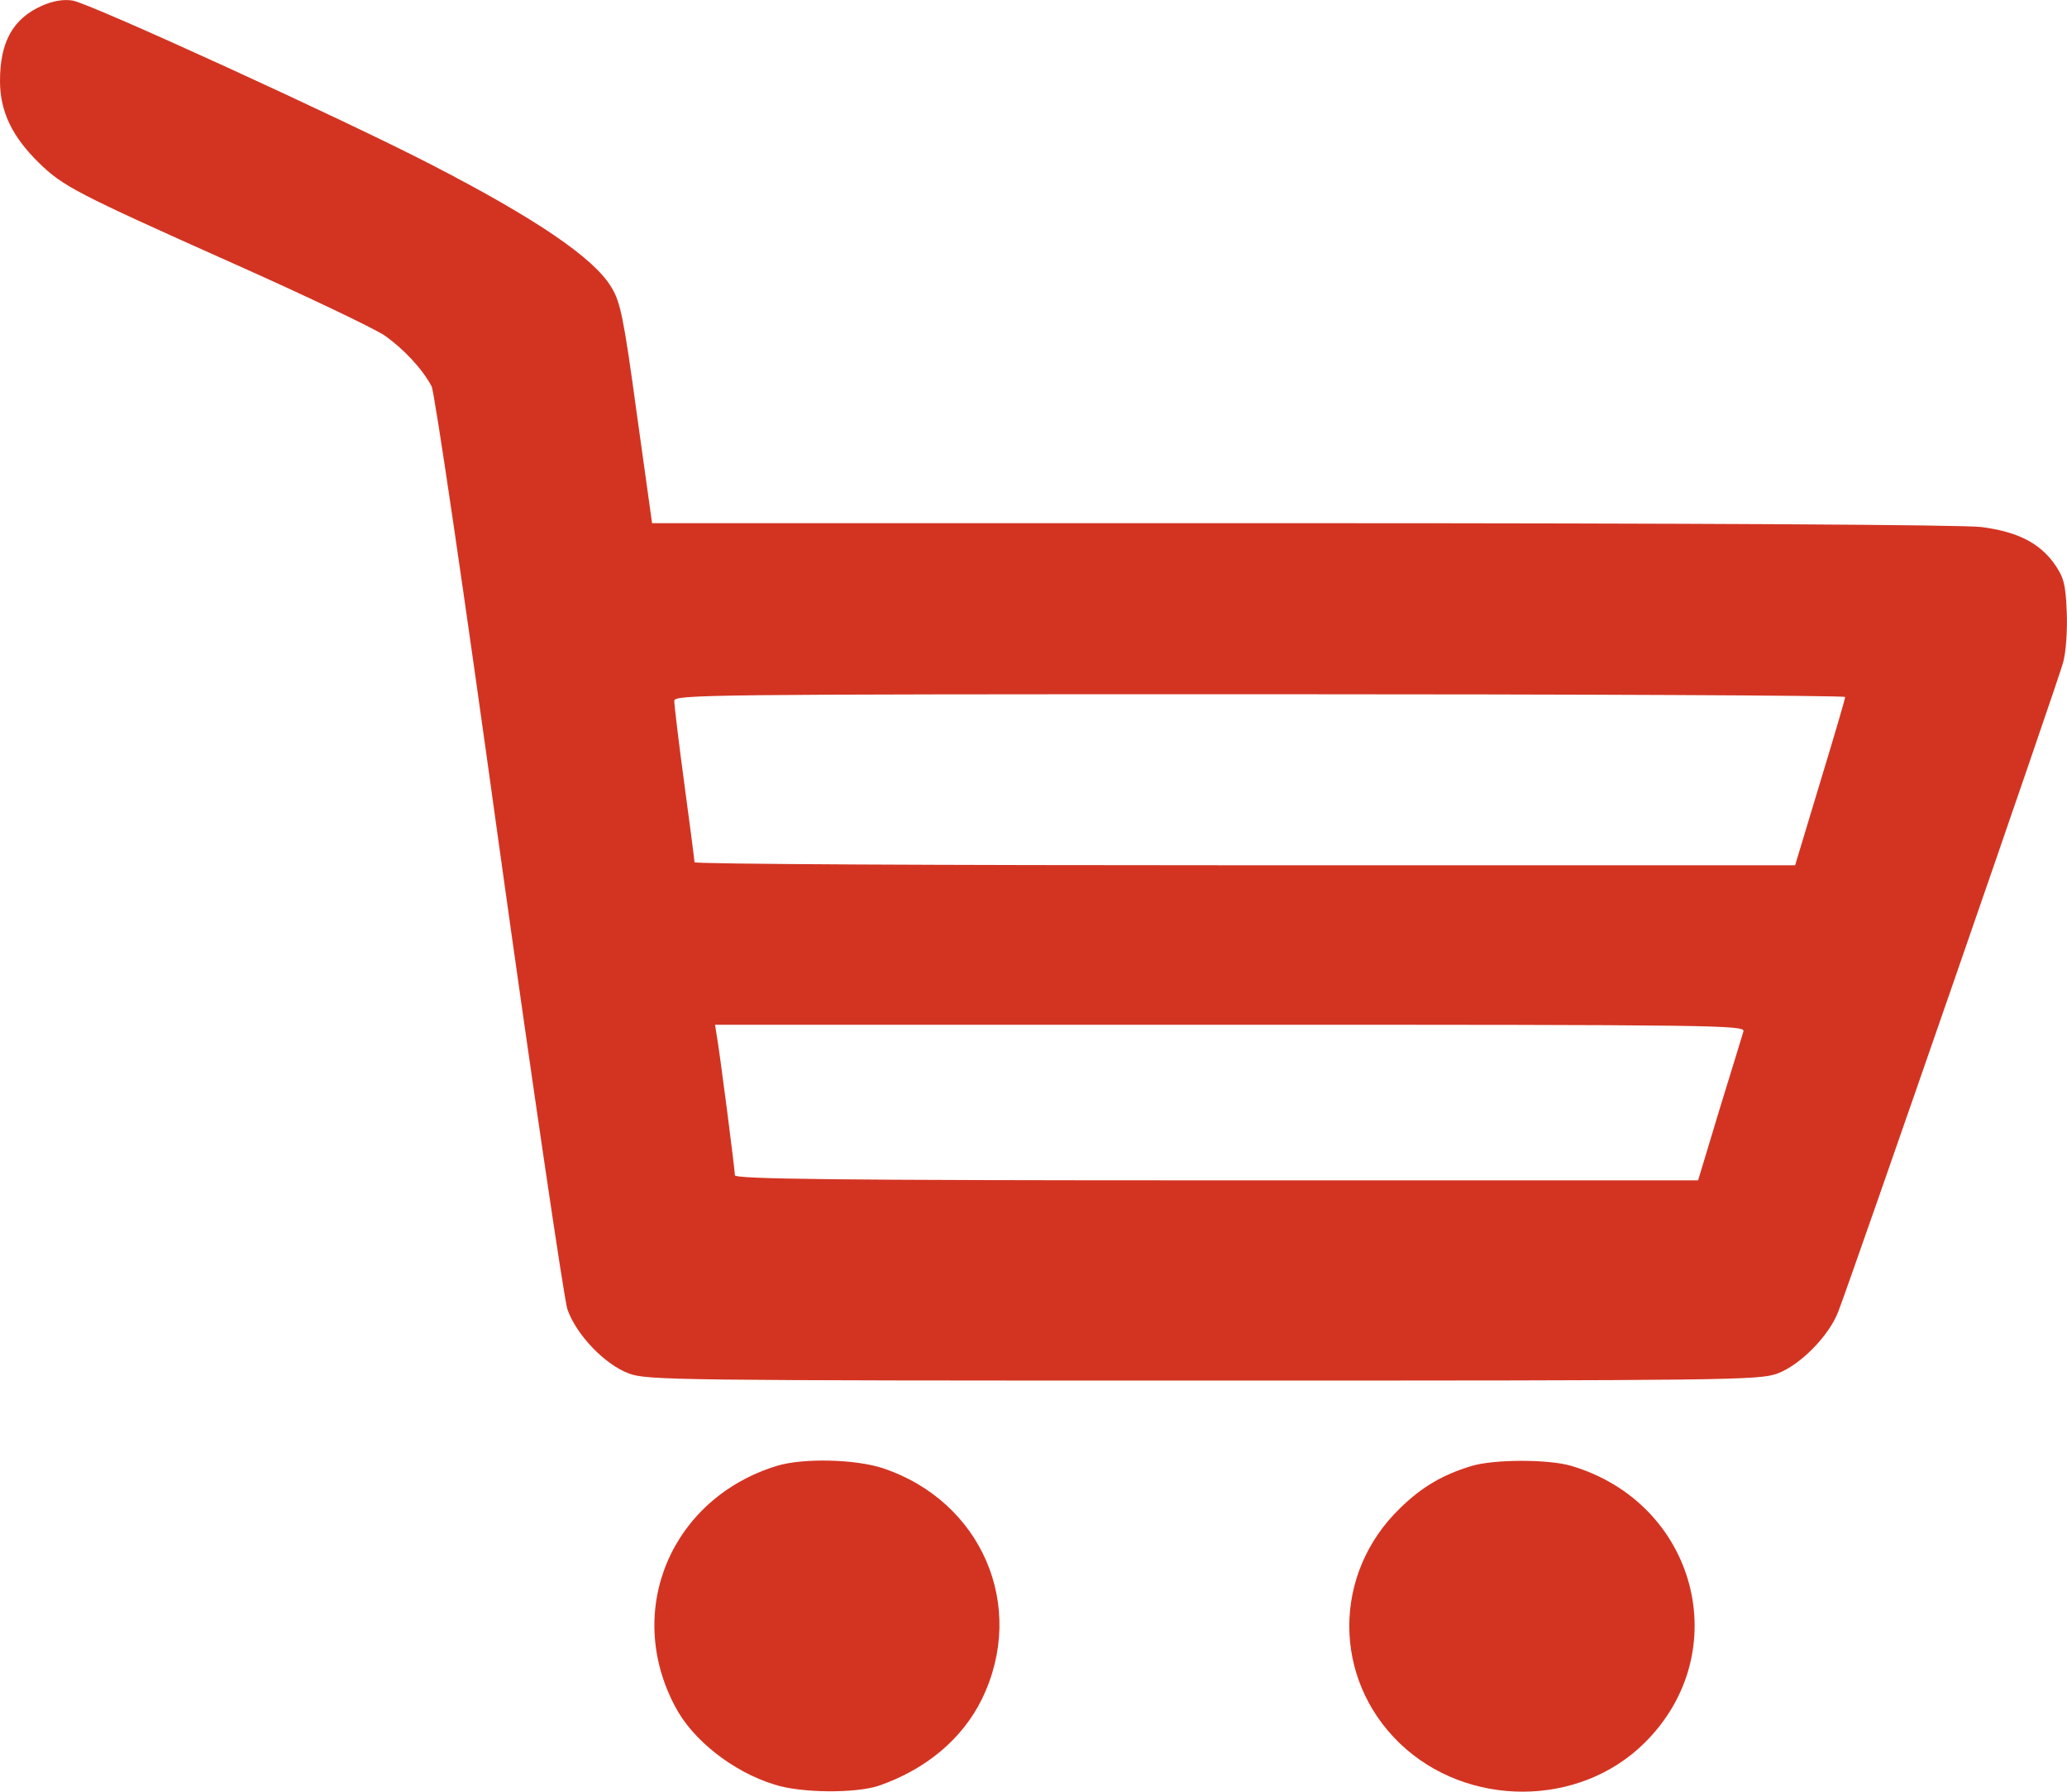 <svg width="15" height="13" viewBox="0 0 15 13" fill="none" xmlns="http://www.w3.org/2000/svg">
<path d="M0.308 0.04C0.094 0.134 0 0.303 0 0.588C0 0.808 0.088 0.991 0.281 1.18C0.457 1.352 0.548 1.4 1.685 1.908C2.218 2.145 2.713 2.382 2.789 2.433C2.927 2.529 3.065 2.676 3.132 2.803C3.153 2.839 3.372 4.329 3.619 6.115C3.868 7.901 4.093 9.421 4.117 9.498C4.181 9.684 4.389 9.901 4.565 9.966C4.697 10.014 4.905 10.017 8.731 10.017C12.558 10.017 12.766 10.014 12.898 9.966C13.065 9.904 13.273 9.692 13.34 9.517C13.454 9.218 14.943 4.924 14.972 4.806C14.993 4.732 15.004 4.566 14.998 4.436C14.99 4.233 14.975 4.185 14.905 4.086C14.796 3.937 14.638 3.858 14.38 3.824C14.254 3.807 12.259 3.796 9.449 3.796H4.732L4.621 3C4.527 2.312 4.503 2.19 4.436 2.083C4.31 1.872 3.891 1.587 3.129 1.194C2.496 0.867 0.653 0.024 0.527 0.004C0.46 -0.007 0.384 0.007 0.308 0.04ZM13.39 5.057C13.39 5.071 13.308 5.35 13.208 5.678L13.027 6.278H9.033C6.836 6.278 5.04 6.27 5.04 6.256C5.04 6.245 5.007 5.988 4.966 5.686C4.925 5.384 4.893 5.113 4.893 5.085C4.893 5.04 5.116 5.037 9.141 5.037C11.48 5.037 13.39 5.046 13.39 5.057ZM12.652 7.483C12.643 7.511 12.567 7.765 12.479 8.047L12.323 8.564H8.828C6.05 8.564 5.333 8.555 5.333 8.527C5.333 8.485 5.221 7.619 5.201 7.511L5.189 7.435H8.925C12.473 7.435 12.663 7.438 12.652 7.483Z" fill="#d33422"/>
<path d="M5.64 10.635C4.873 10.869 4.527 11.681 4.899 12.381C5.025 12.624 5.318 12.855 5.62 12.948C5.81 13.01 6.206 13.013 6.376 12.957C6.721 12.838 6.985 12.615 7.126 12.327C7.454 11.653 7.123 10.891 6.405 10.652C6.206 10.587 5.828 10.578 5.64 10.635Z" fill="#d33422"/>
<path d="M10.677 10.637C10.469 10.7 10.316 10.79 10.161 10.942C9.669 11.416 9.669 12.178 10.158 12.649C10.645 13.117 11.459 13.117 11.934 12.646C12.599 11.989 12.312 10.903 11.4 10.635C11.236 10.587 10.841 10.587 10.677 10.637Z" fill="#d33422"/>
</svg>
